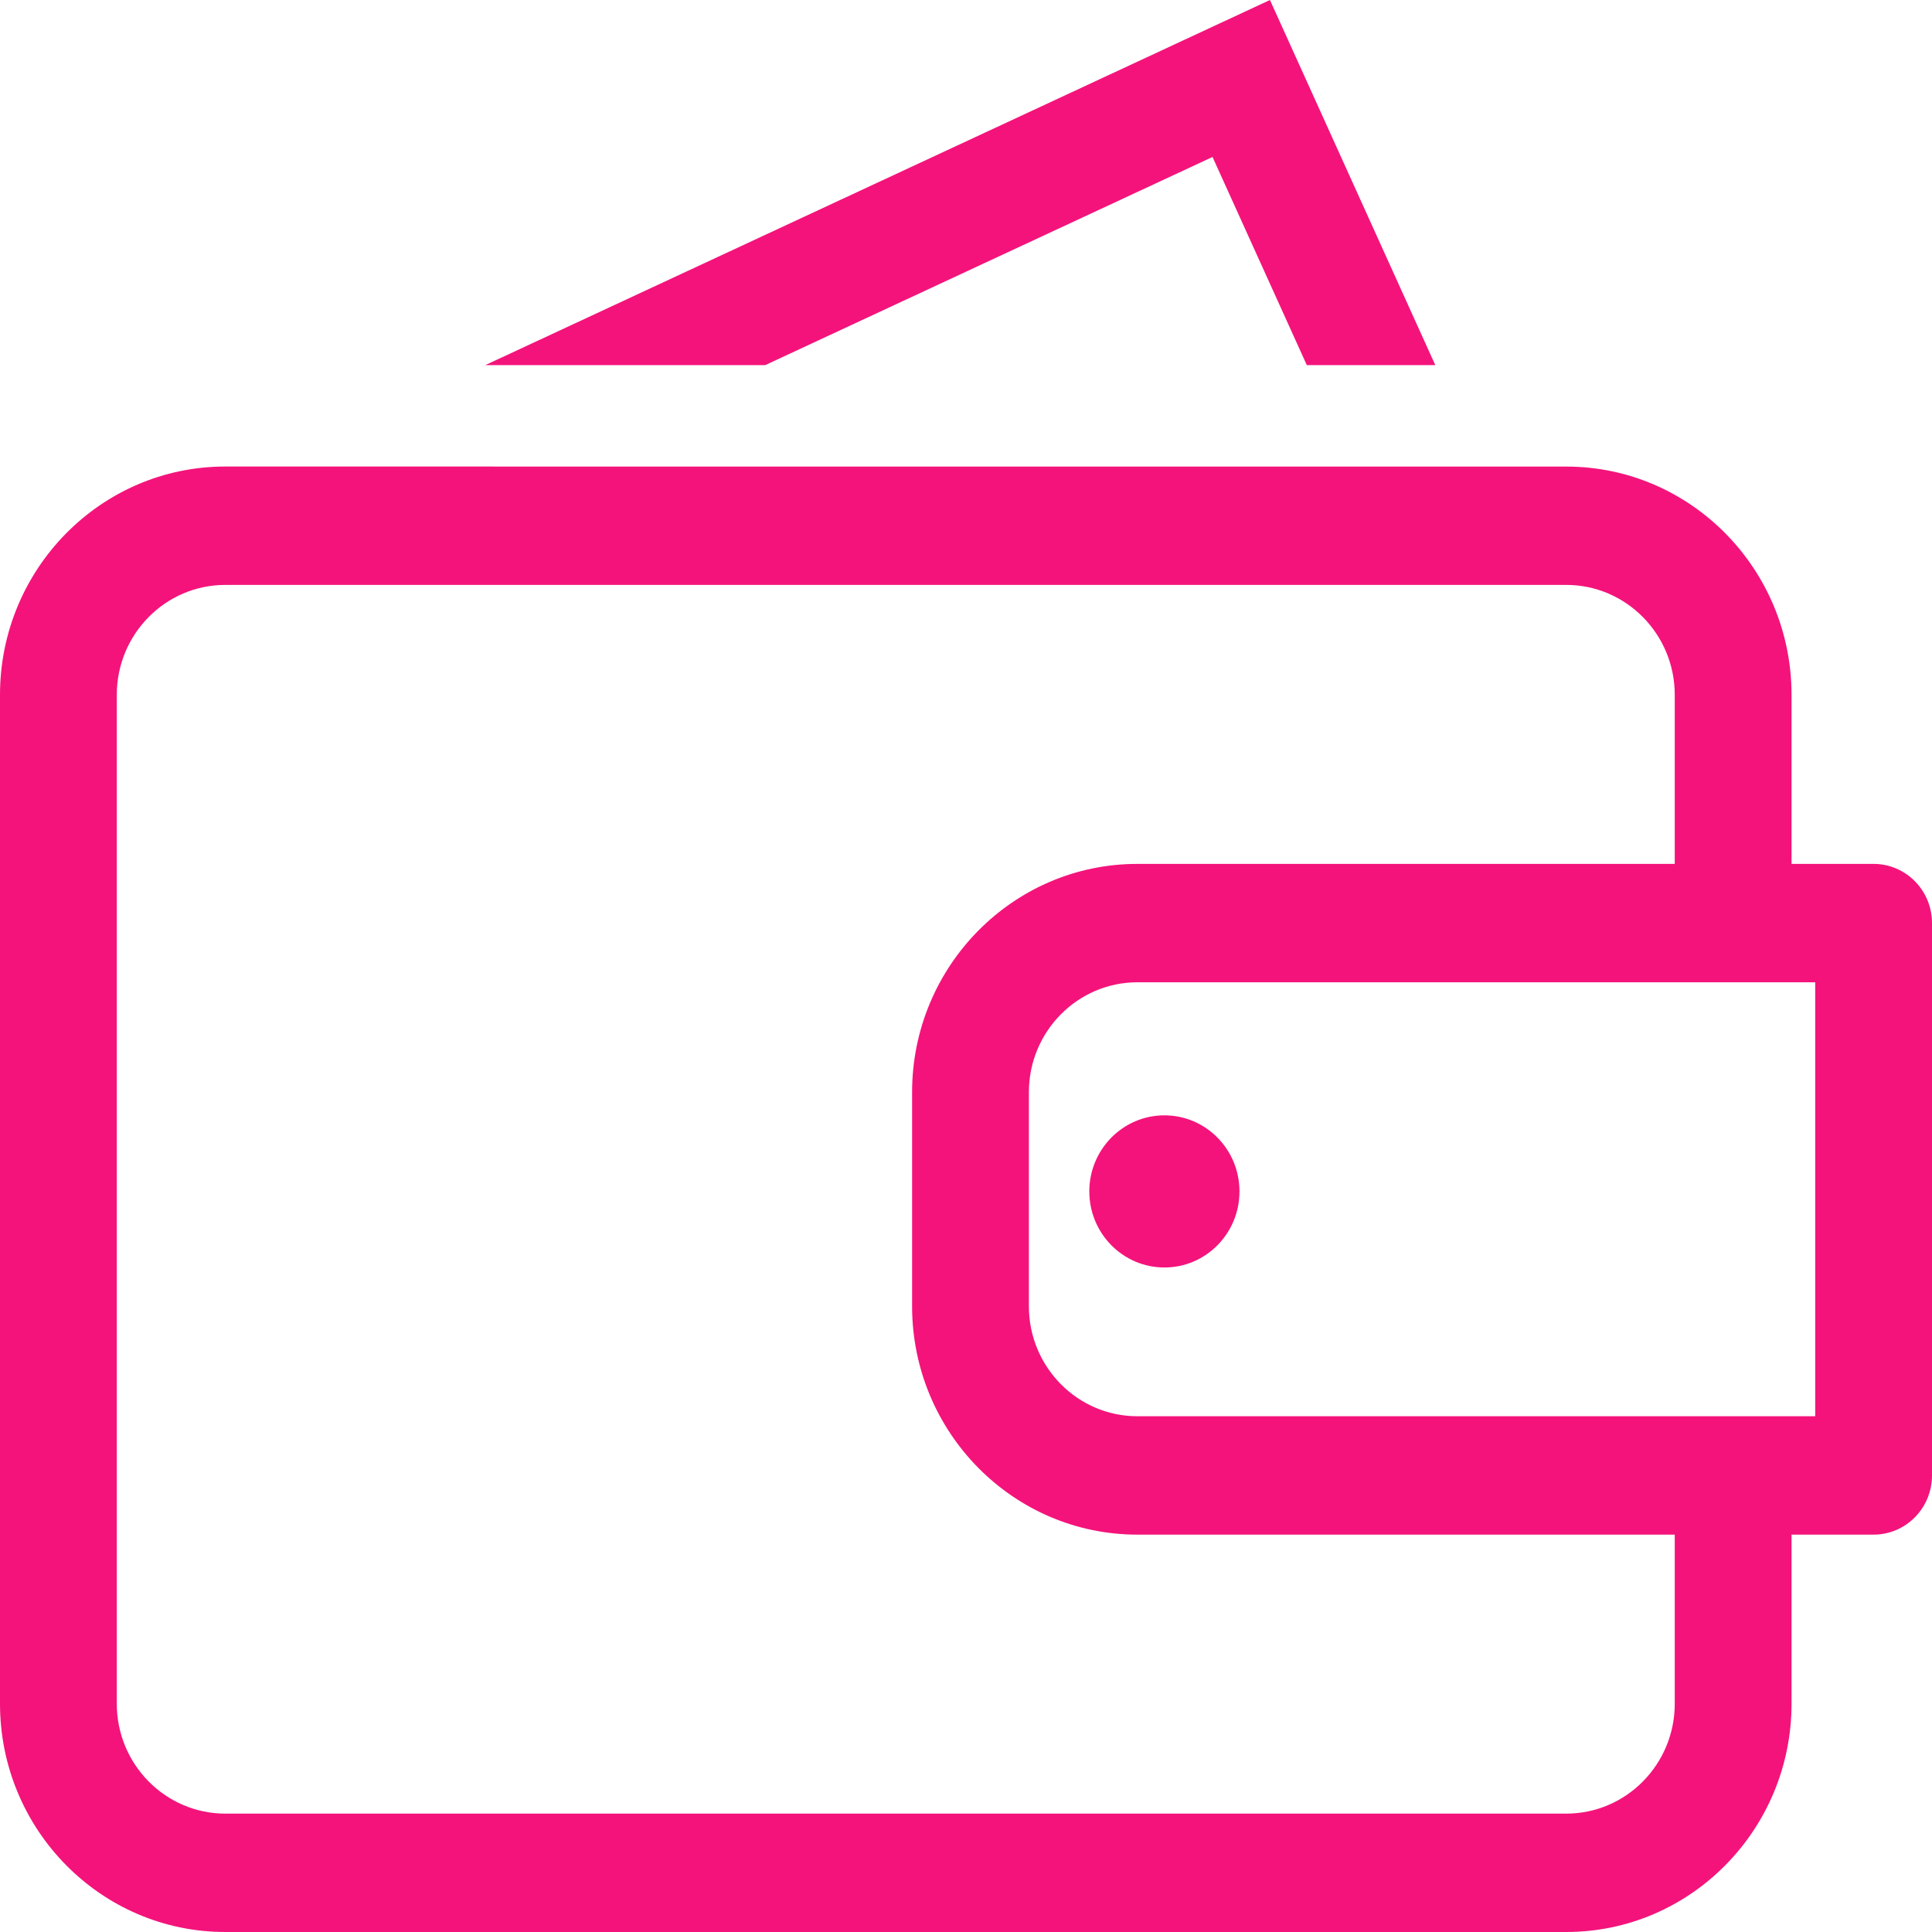 <svg xmlns="http://www.w3.org/2000/svg" width="40" height="40" viewBox="0 0 40 40">
    <path fill="#F4137B" fill-rule="evenodd" d="M32.428 9.66c2.572 0 4.664 2.119 4.664 4.726v3.5h1.699c.667 0 1.209.549 1.209 1.225v11.436c0 .677-.542 1.226-1.21 1.226h-1.698v3.5C37.092 37.88 35 40 32.428 40H4.664C2.09 40 0 37.88 0 35.274V14.386c0-2.607 2.091-4.727 4.664-4.727zm0 2.45H4.664c-1.239 0-2.246 1.02-2.246 2.276v20.888c0 1.254 1.007 2.275 2.246 2.275h27.764c1.239 0 2.246-1.02 2.246-2.275v-3.501H23.548c-2.572 0-4.664-2.12-4.664-4.727v-4.434c0-2.607 2.092-4.726 4.664-4.726h11.126v-3.5c0-1.255-1.007-2.276-2.246-2.276zm5.154 8.227H23.548c-1.238 0-2.246 1.02-2.246 2.275v4.434c0 1.255 1.008 2.276 2.246 2.276h14.034v-8.985zm-13.474 2.755c.858 0 1.554.705 1.554 1.575s-.696 1.575-1.554 1.575c-.858 0-1.555-.705-1.555-1.575s.697-1.575 1.555-1.575zM26.293 0l3.423 7.559h-2.66L25.104 3.25l-9.26 4.309h-5.796L26.293 0z"/>
</svg>
